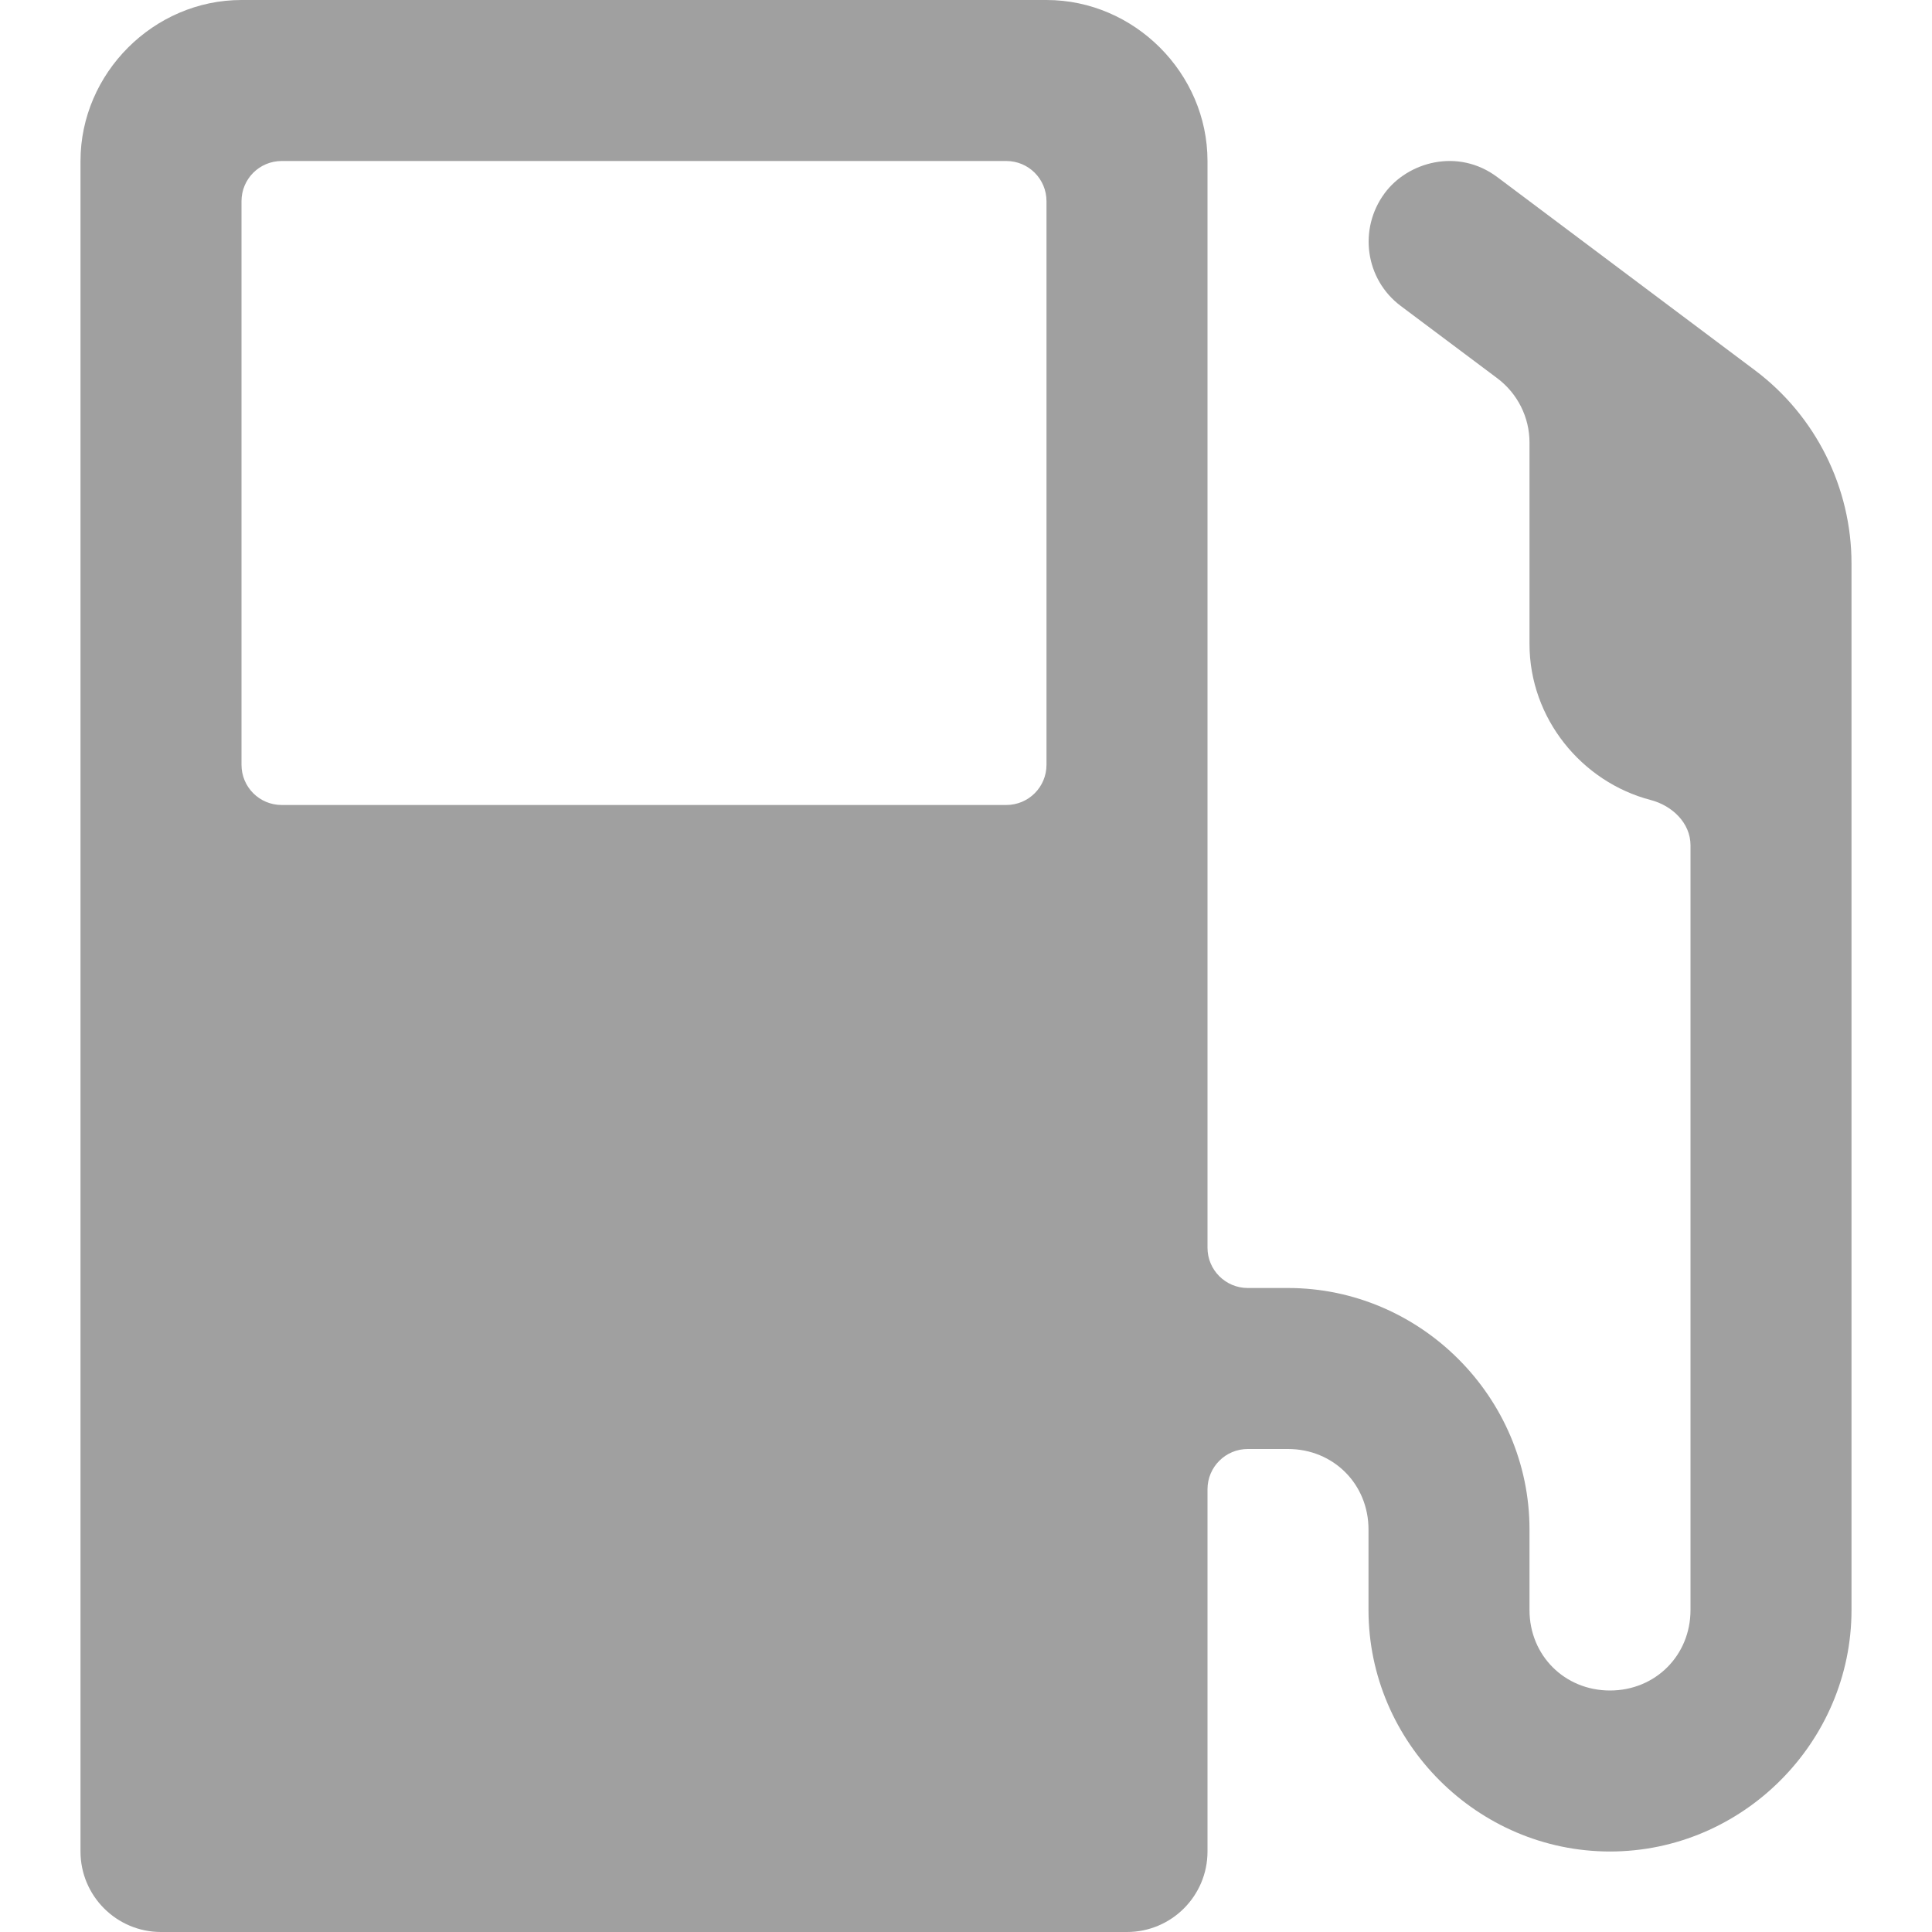 <svg height="512" viewBox="0 0 24 24" width="512" xmlns="http://www.w3.org/2000/svg" fill="#a0a0a0"><path d="m3 0c-1.091 0-2 .909-2 2v21c0.0.552.448 1 1 1h12c.552-0.0 1-.448 1-1v-4.5c0-.276.224-.5.5-.5h.5c.564 0 1.0.436 1 1v1c-0 1.645 1.355 3 3 3 1.645 0 3-1.355 3-3v-13c0-.943-.445-1.834-1.199-2.4l-3.201-2.4c-.489-.366-1.113-.189-1.4.201-.328.445-.241 1.069.201 1.4l1.199.898c.252.189.401.486.4.801v2.5c0 .922.647 1.714 1.506 1.938.267.07.494.286.494.562v9.5c0 .564-.436 1-1 1-.564-0-1-.436-1-1v-1c-0-1.645-1.355-3-3-3h-.5c-.276 0-.5-.224-.5-.5v-13.5c0-1.091-.909-2-2-2zm.5 2h9c.277 0 .5.223.5.5v7c0 .277-.223.5-.5.5h-9c-.277 0-.5-.223-.5-.5v-7c0-.277.223-.5.5-.5z" solid-color="rgb(0,0,0)" font-feature-settings="normal" font-variant-alternates="normal" font-variant-caps="normal" font-variant-east-asian="normal" font-variant-ligatures="normal" font-variant-numeric="normal" font-variant-position="normal" font-variation-settings="normal" inline-size="0" isolation="auto" mix-blend-mode="normal" paint-order="fill markers stroke" shape-margin="0" shape-padding="0" text-decoration-color="rgb(0,0,0)" text-decoration-line="none" text-decoration-style="solid" text-indent="0" text-orientation="mixed" text-transform="none" white-space="normal"/></svg>